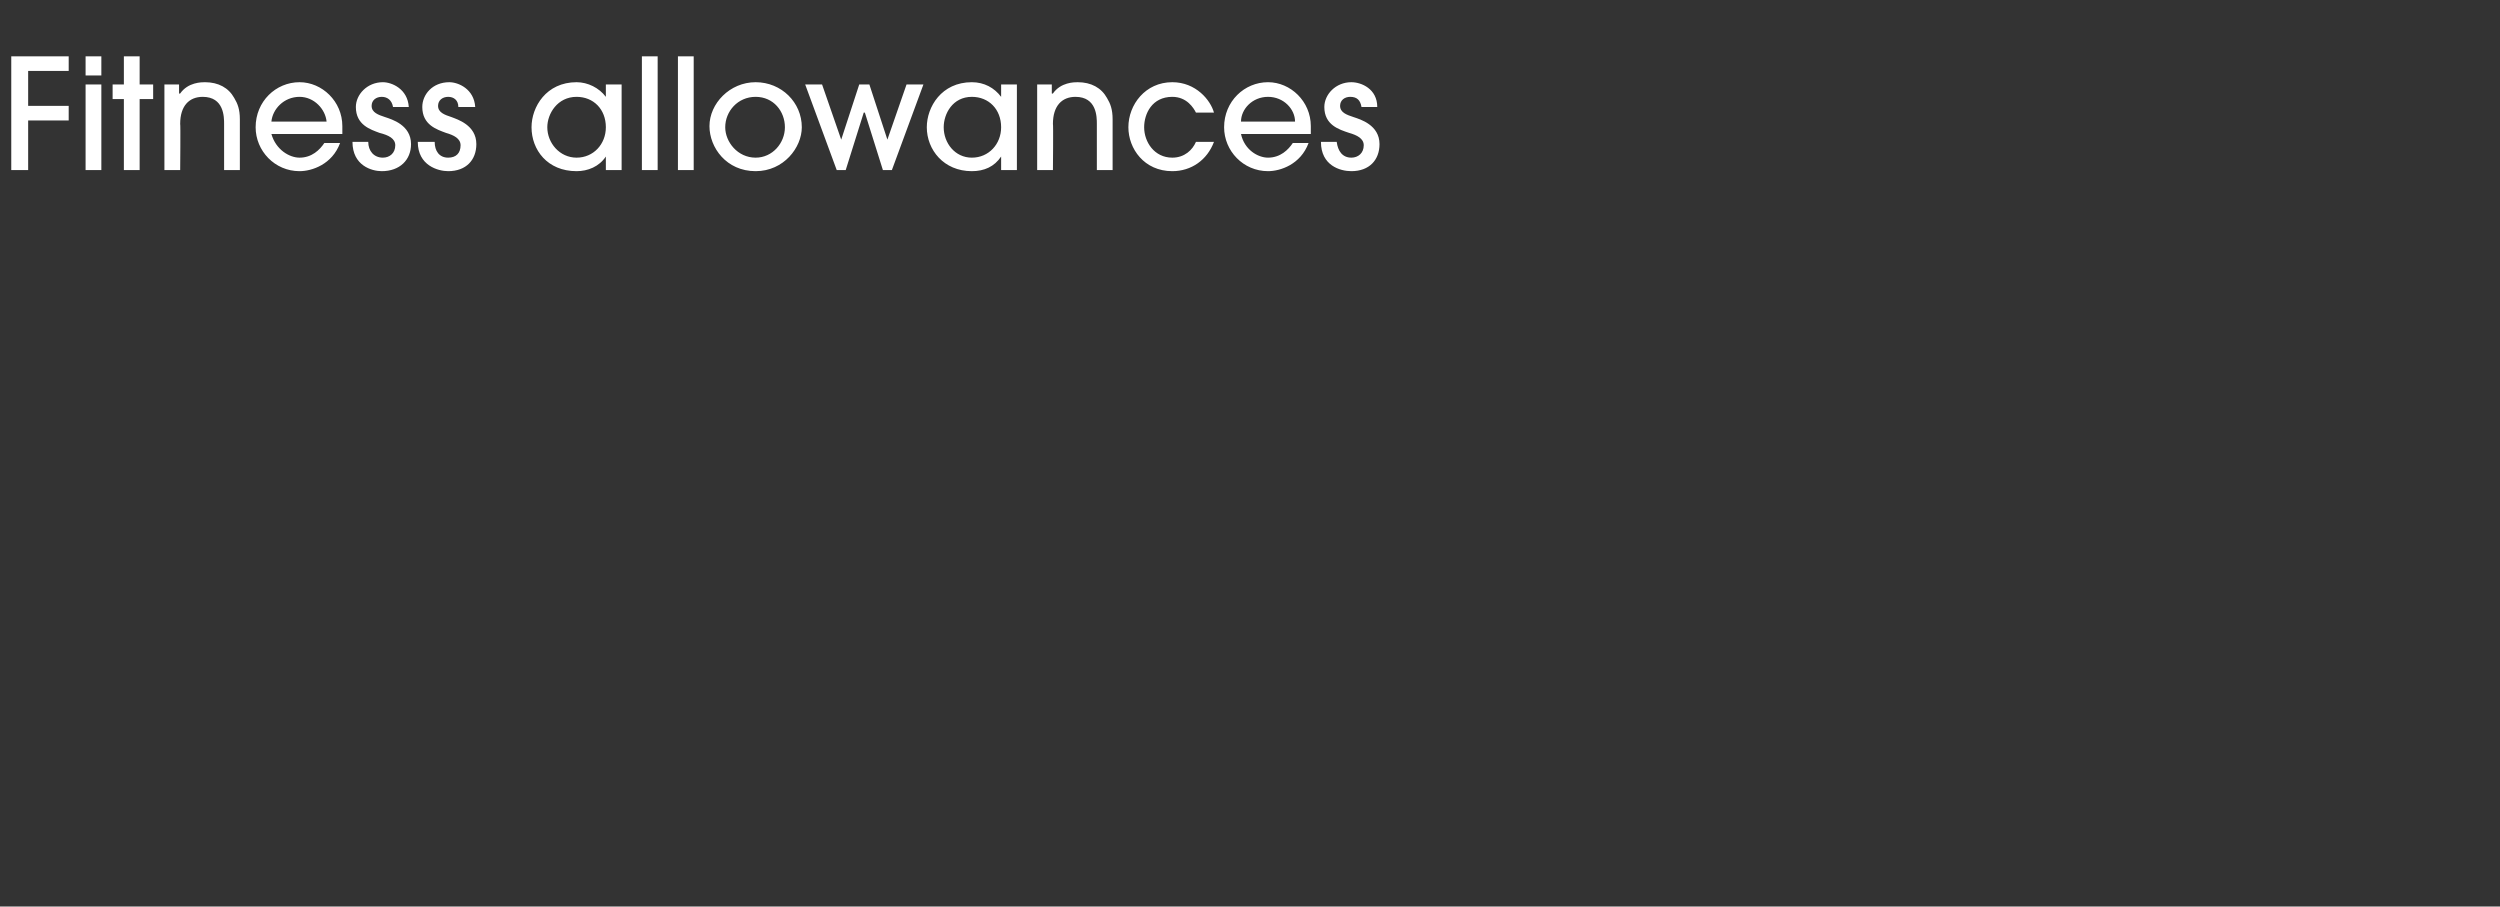 <?xml version="1.0" standalone="no"?><!DOCTYPE svg PUBLIC "-//W3C//DTD SVG 1.1//EN" "http://www.w3.org/Graphics/SVG/1.1/DTD/svg11.dtd"><svg xmlns="http://www.w3.org/2000/svg" version="1.1" width="222px" height="80.5px" viewBox="0 -5 222 80.5" style="top:-5px"><rect x="0" y="-5" width="222" height="80.5" fill="#333333" stroke="none"/><desc>Fitness allowances</desc><defs/><g id="Polygon7608"><path d="m1 10.1V0h5.1v1.3H2.5v3.1h3.6v1.3H2.5v4.4H1zm8 0H7.6V2.5h1.4v7.6zm0-8.4H7.6V0h1.4v1.7zm3.4 8.4H11V3.8h-1V2.5h1V0h1.4v2.5h1.2v1.3h-1.2v6.3zm7.5 0V6c0-.6 0-2.4-1.9-2.4c-1.2 0-2 .8-2 2.4c.04-.05 0 4.1 0 4.1h-1.4V2.5h1.3v.8s.07.03.1 0c.7-1 1.9-1 2.2-1c1.2 0 2.1.5 2.6 1.4c.3.5.5 1 .5 1.9v4.5h-1.4zm4.2-3.2c.4 1.4 1.6 2.1 2.5 2.1c1.1 0 1.8-.7 2.2-1.3h1.4c-.7 1.9-2.5 2.5-3.6 2.5c-2.2 0-3.9-1.8-3.9-3.9c0-2.3 1.8-4 3.9-4c2 0 3.8 1.7 3.8 3.9v.7h-6.3zM29 5.8c-.1-1.1-1.1-2.2-2.4-2.2c-1.4 0-2.4 1.1-2.5 2.2h4.9zm5.9-1.3c-.1-.6-.5-.9-1-.9c-.5 0-.9.3-.9.8c0 .6.6.8 1.2 1c.6.2 2.3.7 2.3 2.4c0 1.4-1 2.4-2.6 2.4c-.9 0-2.6-.5-2.6-2.6h1.4c0 .8.5 1.4 1.3 1.4c.6 0 1.1-.4 1.1-1.1c0-.6-.6-.9-1.4-1.1c-.8-.3-2.1-.7-2.1-2.3c0-1.1 1-2.2 2.4-2.2c.8 0 2.2.6 2.3 2.2h-1.4zm5.8 0c0-.6-.4-.9-.9-.9c-.5 0-.9.3-.9.8c0 .6.6.8 1.2 1c.5.2 2.2.7 2.2 2.4c0 1.4-.9 2.4-2.5 2.4c-.9 0-2.7-.5-2.7-2.6h1.5c0 .8.4 1.4 1.2 1.4c.7 0 1.1-.4 1.1-1.1c0-.6-.6-.9-1.3-1.1c-.8-.3-2.1-.7-2.1-2.3c0-1.1.9-2.2 2.4-2.2c.8 0 2.2.6 2.3 2.2h-1.5zm13.1 5.6V8.9s-.04-.01 0 0c-.6.9-1.6 1.3-2.6 1.3c-2.6 0-4-1.9-4-3.9c0-1.8 1.3-4 4-4c1 0 2 .5 2.6 1.3c-.04-.01 0 0 0 0V2.5h1.4v7.6h-1.4zm0-3.8c0-1.6-1.1-2.7-2.6-2.7c-1.7 0-2.6 1.5-2.6 2.7c0 1.4 1.1 2.7 2.6 2.7c1.5 0 2.6-1.2 2.6-2.7zm4.6 3.8H57V0h1.4v10.1zm3.2 0h-1.4V0h1.4v10.1zm5.5.1c-2.6 0-4.1-2.1-4.1-4c0-2 1.8-3.9 4.1-3.9c2.3 0 4.1 1.8 4.1 4c0 1.8-1.6 3.9-4.1 3.9zm0-6.6c-1.6 0-2.7 1.3-2.7 2.7c0 1.3 1.1 2.7 2.7 2.7c1.5 0 2.6-1.3 2.6-2.7c0-1.4-1-2.7-2.6-2.7zm12.1 6.5h-.8L76.8 5h-.1l-1.6 5.1h-.8l-2.8-7.6h1.5l1.7 4.9l1.6-4.9h.9l1.6 4.9l1.7-4.9h1.5l-2.8 7.6zm9.7 0V8.9s-.01-.01 0 0c-.6.9-1.5 1.3-2.6 1.3c-2.5 0-4-1.9-4-3.9c0-1.8 1.3-4 4-4c1.1 0 2 .5 2.6 1.3c-.01-.01 0 0 0 0V2.5h1.4v7.6h-1.4zm0-3.8c0-1.6-1.1-2.7-2.6-2.7c-1.7 0-2.5 1.5-2.5 2.7c0 1.4 1 2.7 2.5 2.7c1.5 0 2.6-1.2 2.6-2.7zm8.5 3.8V6c0-.6 0-2.4-1.9-2.4c-1.2 0-2 .8-2 2.4c.04-.05 0 4.1 0 4.1h-1.4V2.5h1.3v.8s.07.03.1 0c.7-1 1.9-1 2.2-1c1.2 0 2.1.5 2.6 1.4c.3.5.5 1 .5 1.9v4.5h-1.4zm8.8-5.1c-.2-.4-.8-1.4-2.1-1.4c-1.8 0-2.5 1.5-2.5 2.7c0 1.3.9 2.7 2.5 2.7c1.1 0 1.8-.7 2.1-1.4h1.6c-.6 1.6-2 2.6-3.7 2.6c-2.5 0-3.9-2-3.9-3.9c0-2 1.5-4 3.9-4c2.1 0 3.4 1.6 3.7 2.7h-1.6zm4 1.9c.3 1.4 1.5 2.1 2.4 2.1c1.1 0 1.8-.7 2.2-1.3h1.4c-.7 1.9-2.5 2.5-3.6 2.5c-2.2 0-3.9-1.8-3.9-3.9c0-2.3 1.8-4 3.9-4c2 0 3.8 1.7 3.8 3.9v.7h-6.2zm4.8-1.1c0-1.1-1-2.2-2.4-2.2c-1.4 0-2.4 1.1-2.4 2.2h4.8zm5.9-1.3c-.1-.6-.4-.9-1-.9c-.5 0-.9.3-.9.8c0 .6.6.8 1.2 1c.6.2 2.3.7 2.3 2.4c0 1.4-.9 2.4-2.5 2.4c-1 0-2.7-.5-2.7-2.6h1.4c.1.8.5 1.4 1.3 1.4c.6 0 1.1-.4 1.1-1.1c0-.6-.6-.9-1.3-1.1c-.9-.3-2.2-.7-2.2-2.3c0-1.1 1-2.2 2.4-2.2c.9 0 2.3.6 2.3 2.2h-1.4z" stroke="none" fill="#fff"/></g></svg>